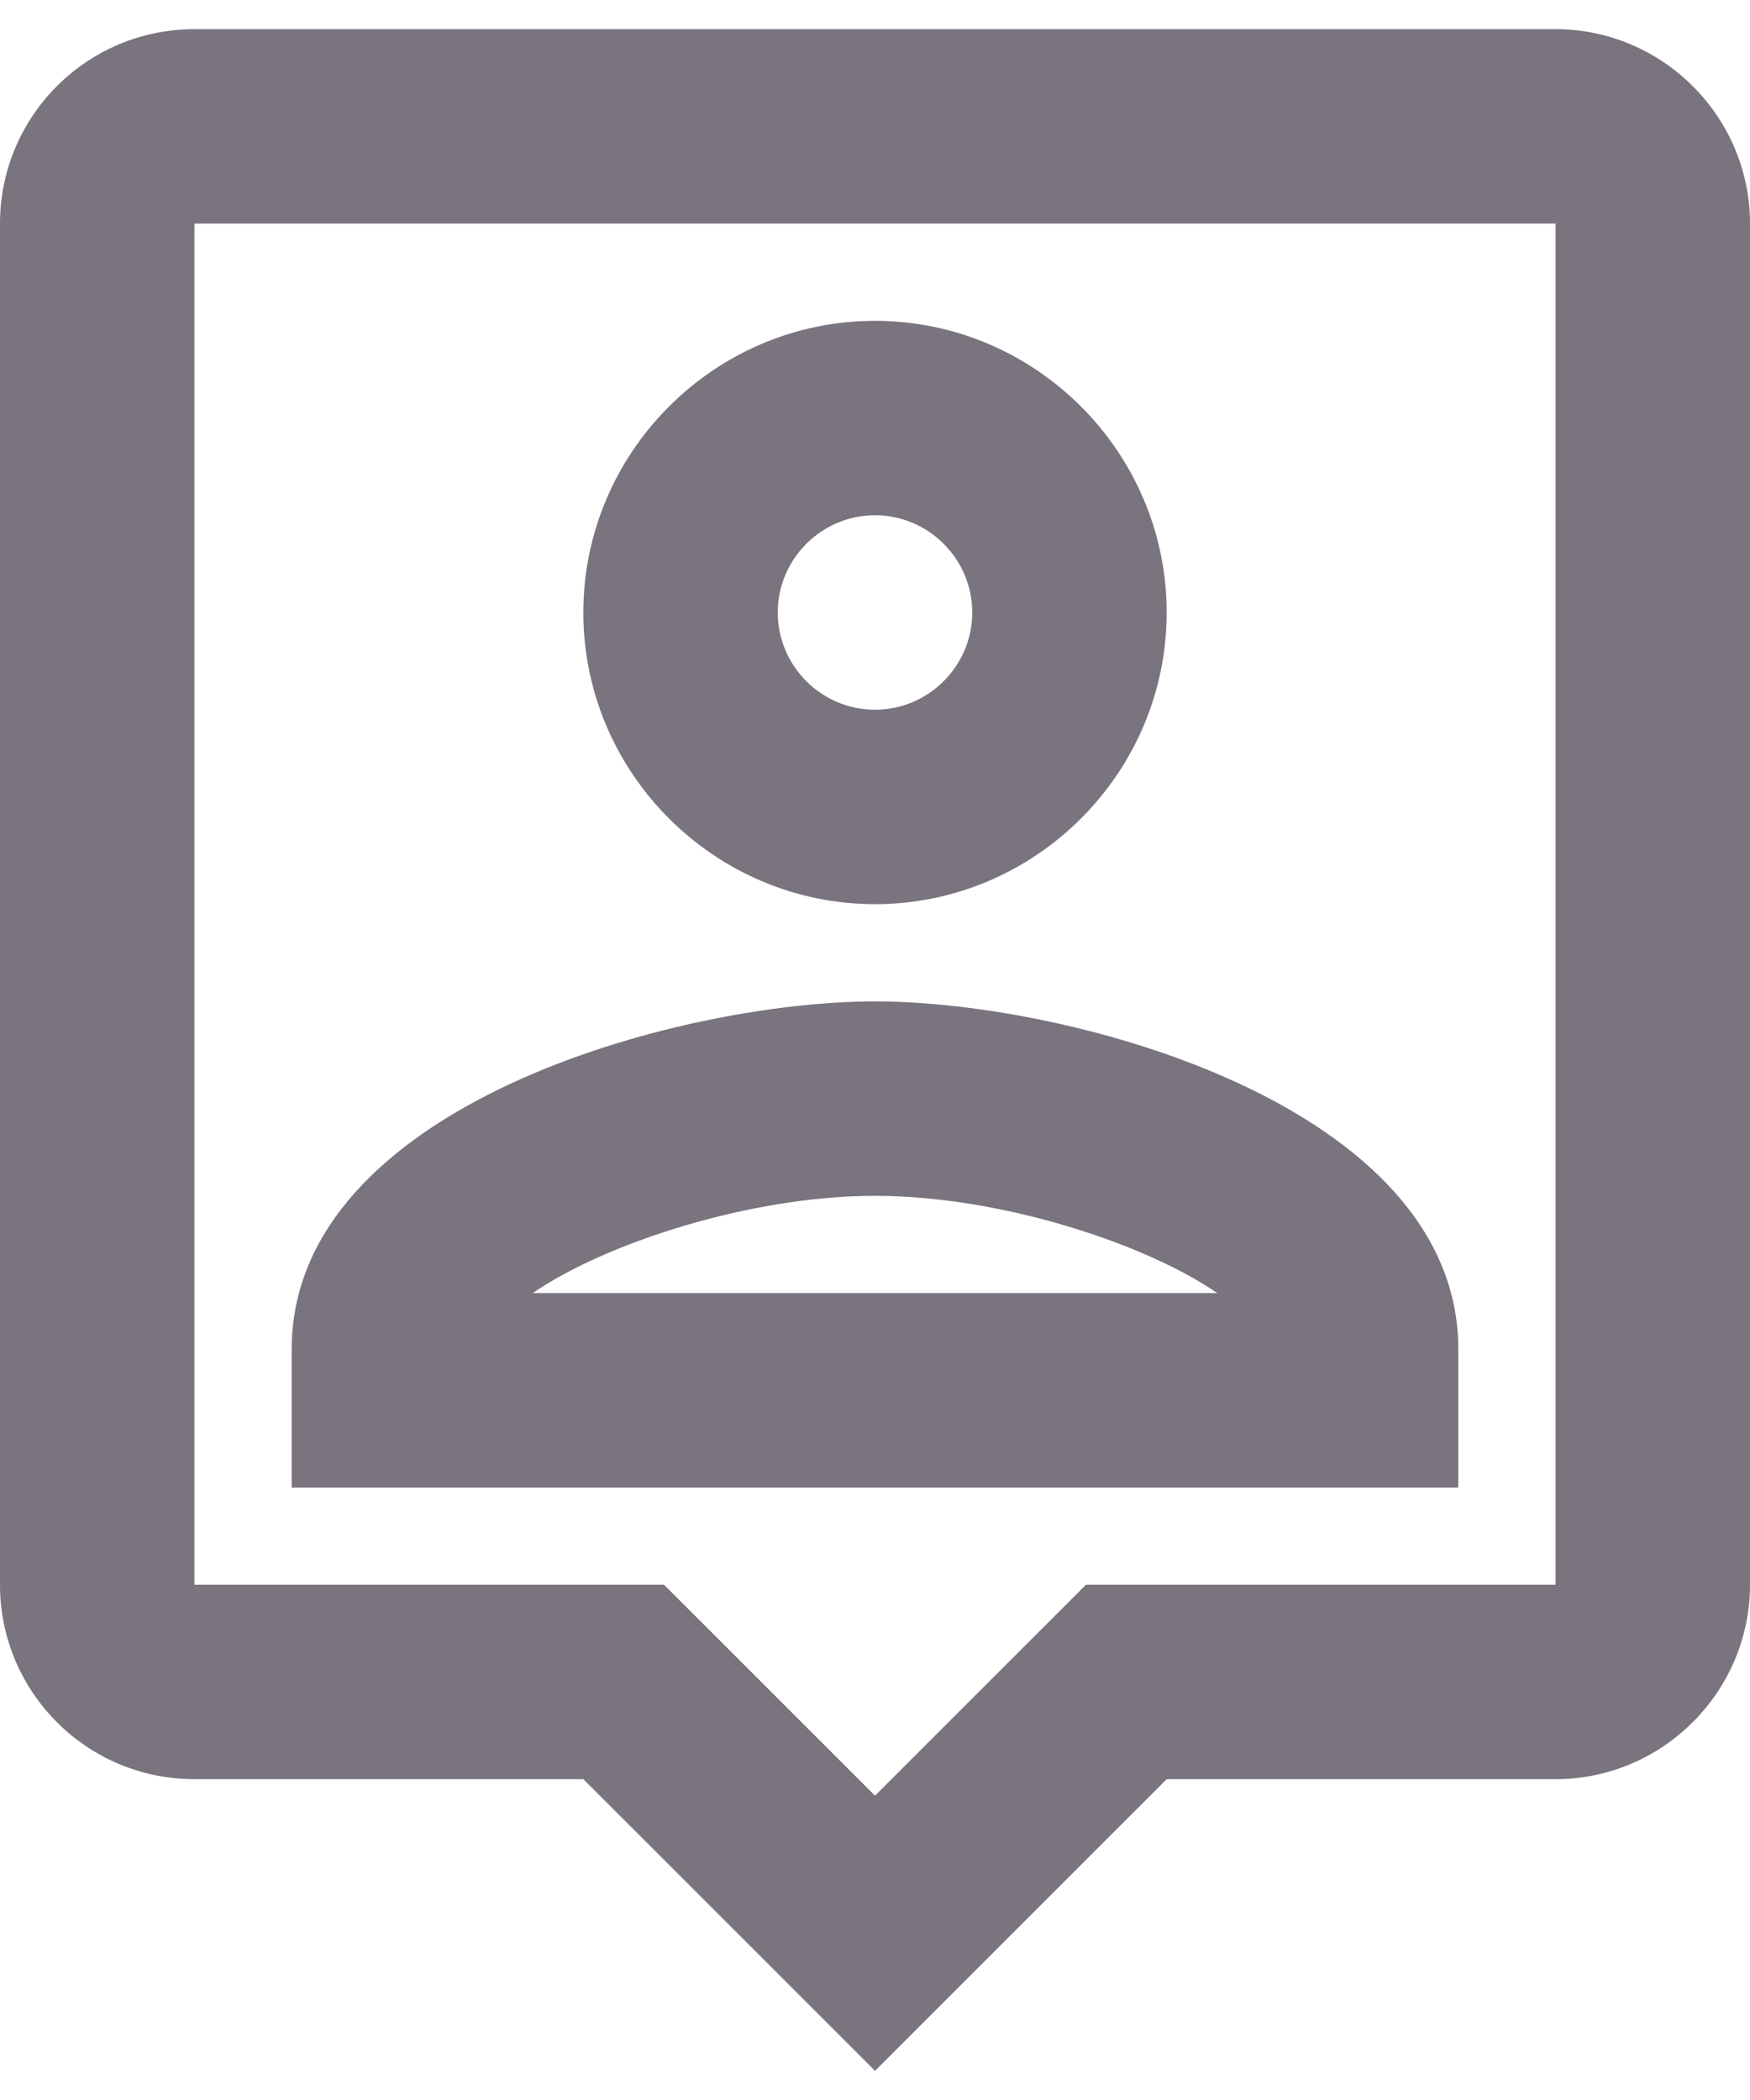 <svg width="30" height="36" viewBox="0 0 30 36" fill="none" xmlns="http://www.w3.org/2000/svg">
<path d="M26.667 0.5H3.333C1.483 0.5 -6.10352e-05 2 -6.10352e-05 3.833V27.167C-6.10352e-05 29 1.483 30.5 3.333 30.5H10L15 35.5L20 30.5H26.667C28.5 30.5 30 29 30 27.167V3.833C30 2 28.5 0.5 26.667 0.5ZM26.667 27.167H18.617L17.633 28.15L15 30.783L12.35 28.133L11.383 27.167H3.333V3.833H26.667V27.167ZM15 15.5C17.75 15.5 20 13.25 20 10.5C20 7.75 17.75 5.5 15 5.5C12.25 5.5 10 7.75 10 10.5C10 13.25 12.25 15.5 15 15.5ZM15 8.833C15.917 8.833 16.667 9.583 16.667 10.5C16.667 11.417 15.917 12.167 15 12.167C14.083 12.167 13.333 11.417 13.333 10.5C13.333 9.583 14.083 8.833 15 8.833ZM25 23.133C25 18.967 18.383 17.167 15 17.167C11.617 17.167 5 18.967 5 23.133V25.5H25V23.133ZM9.133 22.167C10.367 21.317 12.85 20.5 15 20.5C17.15 20.5 19.633 21.317 20.867 22.167H9.133Z" fill="#79747E"/>
</svg>
